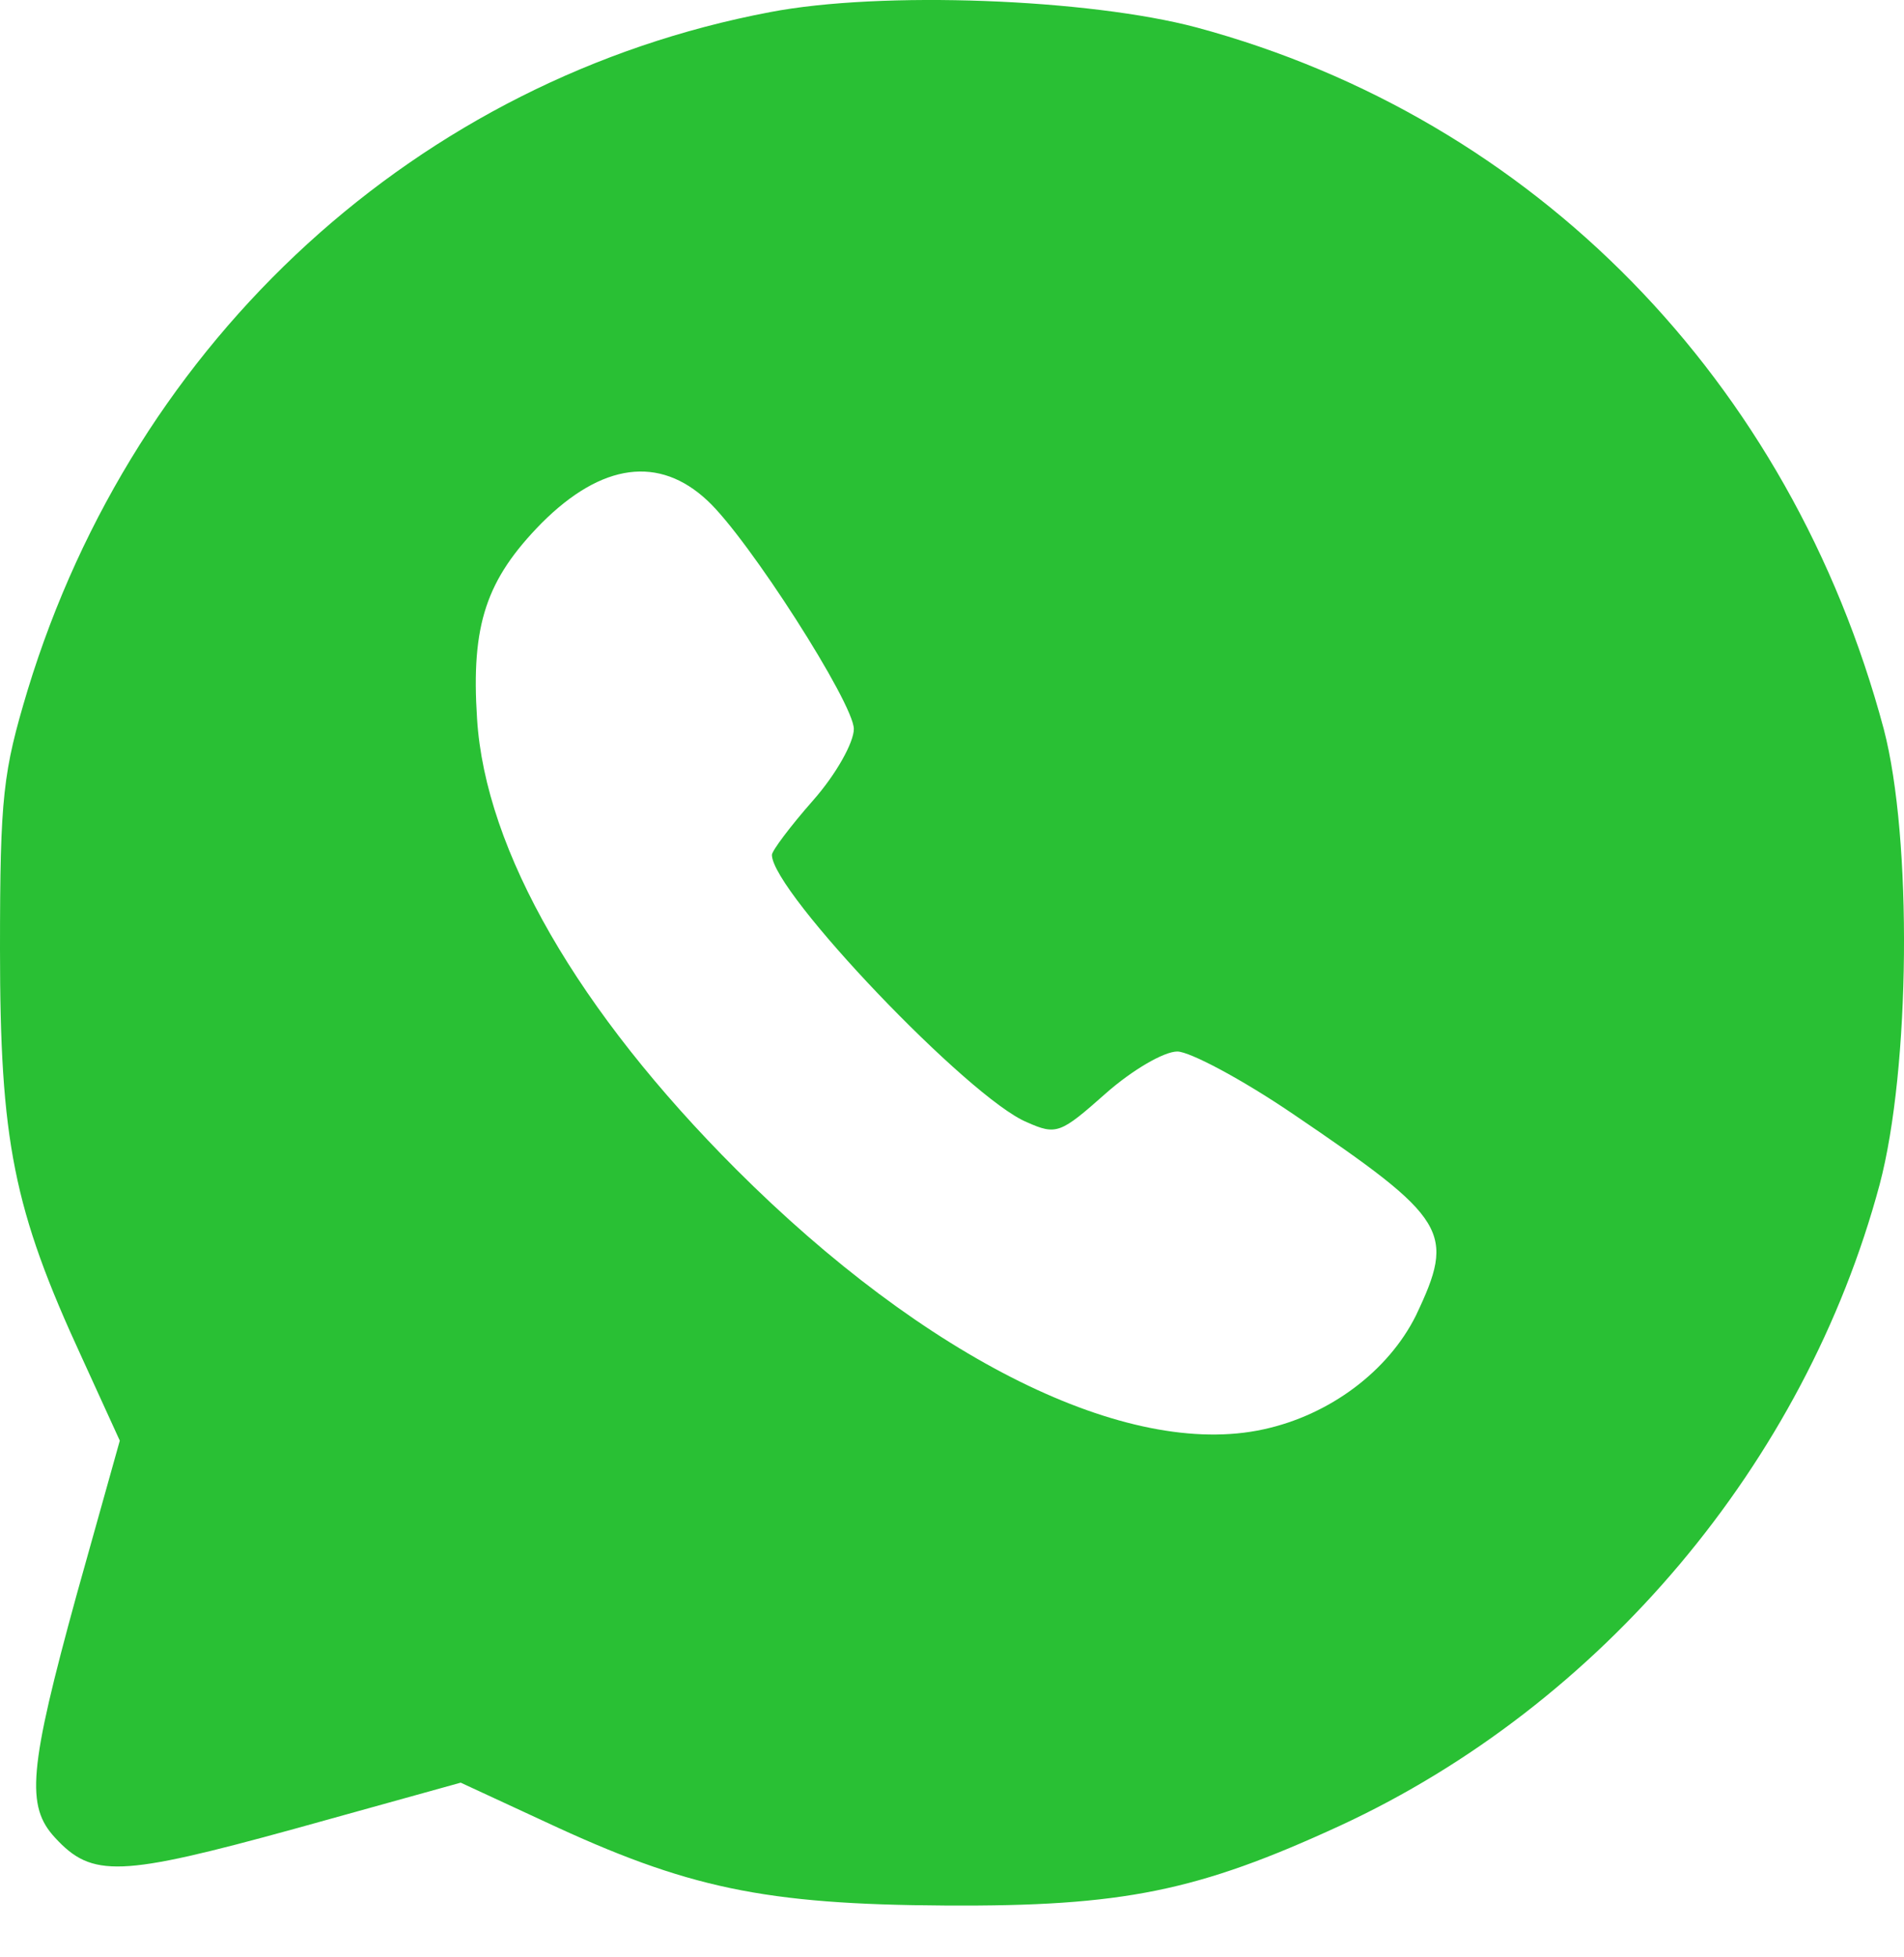 <?xml version="1.0" encoding="UTF-8"?> <svg xmlns="http://www.w3.org/2000/svg" width="36" height="37" viewBox="0 0 36 37" fill="none"><path d="M14.556 0.23C7.917 1.488 2.555 6.385 0.523 13.044C0.058 14.593 0 15.038 0 17.941C0 21.561 0.252 22.858 1.549 25.665L2.265 27.233L1.452 30.136C0.542 33.446 0.484 34.143 1.045 34.743C1.742 35.498 2.265 35.479 5.575 34.569L8.711 33.698L10.298 34.433C12.988 35.691 14.44 36.001 17.886 36.021C21.234 36.04 22.648 35.75 25.338 34.511C30.274 32.227 34.126 27.658 35.539 22.393C36.12 20.206 36.159 15.851 35.617 13.78C33.855 7.198 29.016 2.243 22.628 0.52C20.596 -0.022 16.666 -0.177 14.556 0.23ZM13.376 9.463C14.15 10.179 16.144 13.296 16.144 13.78C16.144 14.031 15.815 14.631 15.369 15.135C14.944 15.618 14.595 16.083 14.595 16.16C14.595 16.857 18.331 20.767 19.415 21.213C19.976 21.464 20.054 21.425 20.905 20.671C21.409 20.225 22.009 19.877 22.26 19.877C22.493 19.877 23.48 20.4 24.448 21.058C27.39 23.052 27.525 23.284 26.77 24.871C26.248 25.916 25.145 26.749 23.886 27.02C21.312 27.581 17.499 25.684 13.918 22.103C10.937 19.122 9.175 16.083 9.02 13.586C8.904 11.805 9.194 10.954 10.24 9.889C11.382 8.747 12.466 8.611 13.376 9.463Z" fill="#29C034"></path></svg> 